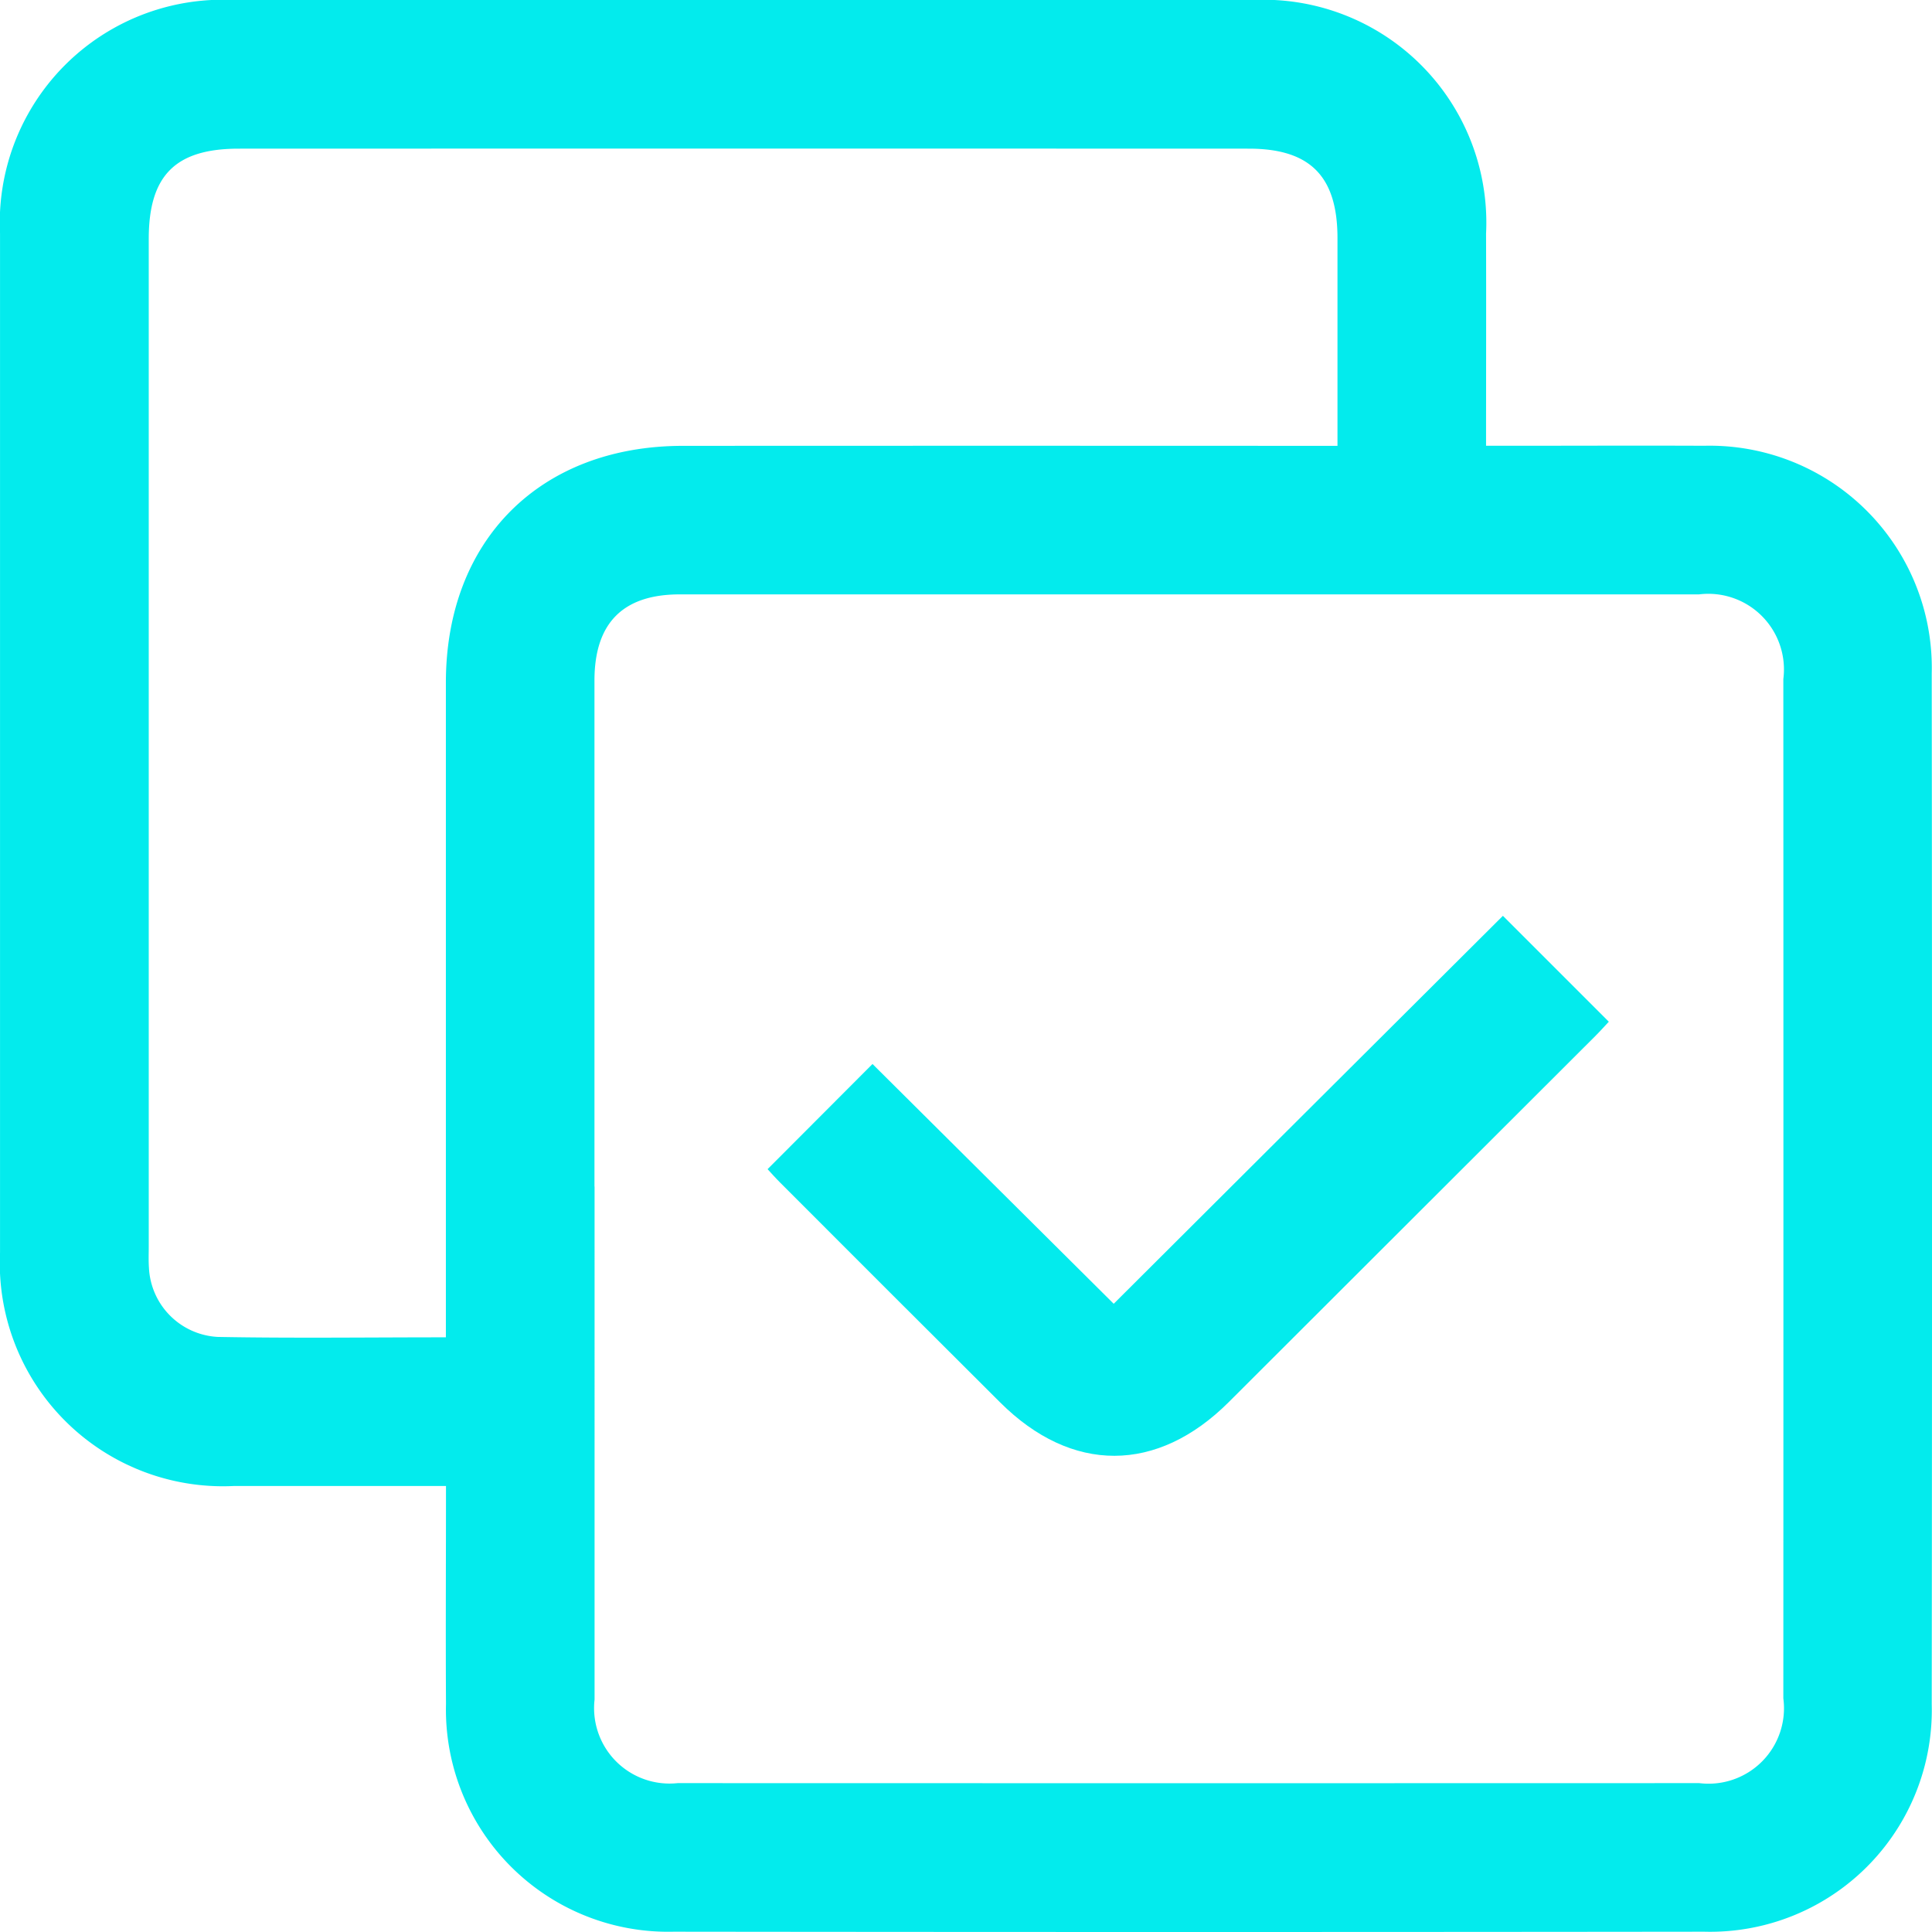 <svg xmlns="http://www.w3.org/2000/svg" xmlns:xlink="http://www.w3.org/1999/xlink" width="71.711" height="71.711" viewBox="0 0 71.711 71.711">
  <defs>
    <clipPath id="clip-path">
      <rect id="Rectangle_11" data-name="Rectangle 11" width="71.711" height="71.711" fill="#03ebed"/>
    </clipPath>
  </defs>
  <g id="Group_6" data-name="Group 6" transform="translate(0 0)">
    <g id="Group_5" data-name="Group 5" transform="translate(0 0)" clip-path="url(#clip-path)">
      <path id="Path_15" data-name="Path 15" d="M16.549,55.157c-2.715,0-5.3,0-7.881,0A8.284,8.284,0,0,1,0,46.491Q0,27.574,0,8.665A8.274,8.274,0,0,1,8.672,0Q27.584,0,46.5,0a8.271,8.271,0,0,1,8.658,8.669c.007,2.583,0,5.165,0,7.877H56.1c2.384,0,4.767-.011,7.151,0A8.245,8.245,0,0,1,71.7,25q.022,19.127,0,38.258A8.229,8.229,0,0,1,63.255,71.7q-19.132.022-38.258,0a8.248,8.248,0,0,1-8.444-8.452c-.015-2.664,0-5.327,0-8.091m5.515-11.115V63.085a2.8,2.8,0,0,0,3.084,3.1q18.961.006,37.919,0a2.8,2.8,0,0,0,3.121-3.146q.006-18.917,0-37.834a2.807,2.807,0,0,0-3.128-3.143H25.229q-3.161,0-3.165,3.191V44.041m-5.515,5.593V25.34c0-5.291,3.5-8.791,8.8-8.791q11.633-.006,23.266,0h1.028c0-2.656,0-5.18,0-7.708,0-2.3-1.017-3.323-3.29-3.323q-18.746-.006-37.488,0c-2.354,0-3.345.991-3.345,3.353v37.4c0,.262-.011.519.007.777a2.7,2.7,0,0,0,2.55,2.575c2.782.052,5.567.015,8.474.015" transform="translate(0.001 0)" fill="#03ebed"/>
      <path id="Path_16" data-name="Path 16" d="M7.734,18.623c1.3-1.3,2.572-2.579,3.891-3.9,2.962,2.944,5.969,5.932,8.953,8.9,4.845-4.834,9.679-9.649,14.446-14.4,1.334,1.334,2.6,2.6,3.931,3.931-.1.1-.295.328-.512.542q-6.792,6.786-13.591,13.573c-2.66,2.656-5.832,2.664-8.489.015Q12.279,23.215,8.2,19.128c-.177-.177-.346-.368-.468-.5" transform="translate(20.76 24.77)" fill="#03ebed"/>
    </g>
  </g>
</svg>

